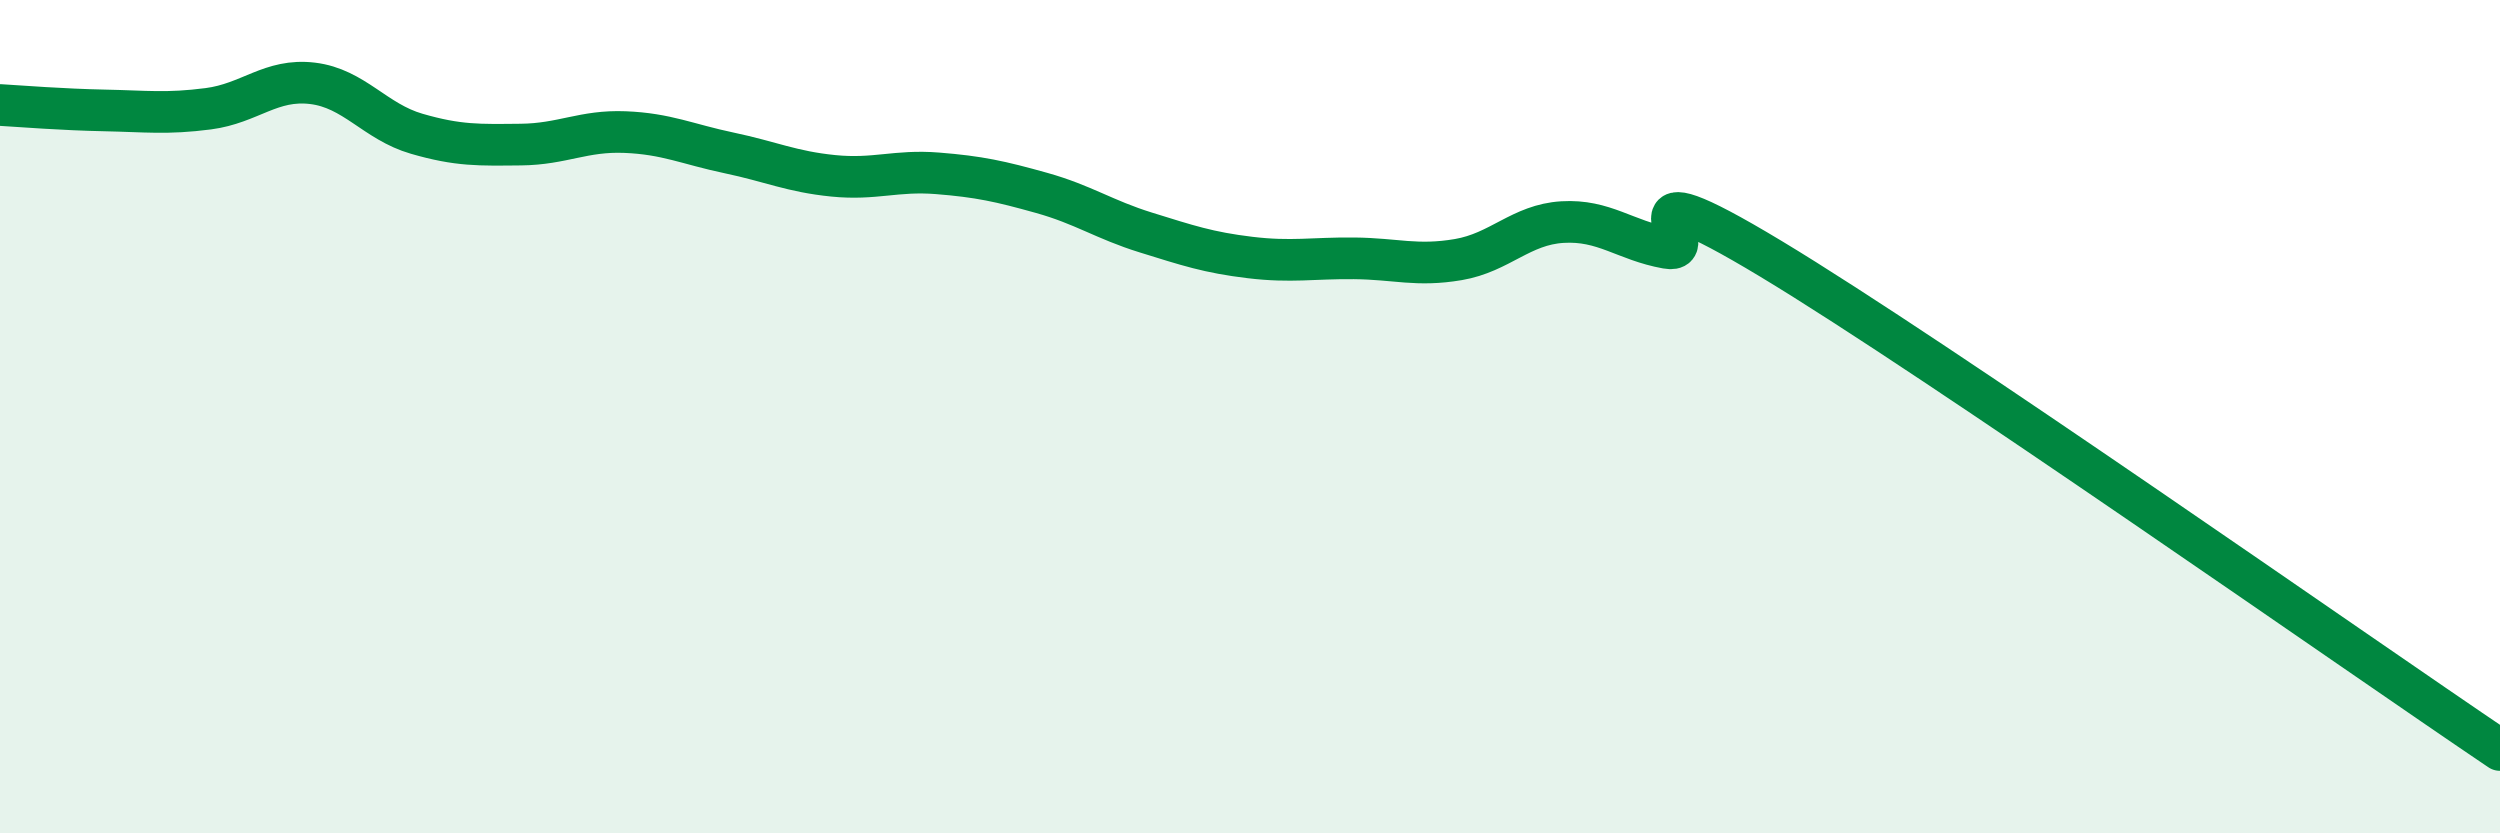 
    <svg width="60" height="20" viewBox="0 0 60 20" xmlns="http://www.w3.org/2000/svg">
      <path
        d="M 0,2.52 C 0.5,2.55 1.5,2.63 2.5,2.65 C 3.5,2.67 4,2.74 5,2.61 C 6,2.48 6.5,1.88 7.5,2 C 8.5,2.12 9,2.92 10,3.21 C 11,3.5 11.5,3.48 12.5,3.47 C 13.5,3.46 14,3.13 15,3.17 C 16,3.21 16.5,3.46 17.5,3.67 C 18.5,3.88 19,4.12 20,4.22 C 21,4.32 21.5,4.08 22.5,4.16 C 23.5,4.24 24,4.35 25,4.63 C 26,4.91 26.5,5.27 27.5,5.58 C 28.5,5.89 29,6.06 30,6.18 C 31,6.3 31.5,6.19 32.5,6.2 C 33.5,6.21 34,6.4 35,6.23 C 36,6.06 36.5,5.39 37.5,5.33 C 38.5,5.27 39,5.77 40,5.95 C 41,6.13 38.5,3.8 42.5,6.21 C 46.5,8.62 56.5,15.64 60,18L60 20L0 20Z"
        fill="#008740"
        opacity="0.1"
        stroke-linecap="round"
        stroke-linejoin="round"
      />
      <path
        d="M 0,2.52 C 0.5,2.55 1.5,2.63 2.5,2.65 C 3.5,2.67 4,2.74 5,2.61 C 6,2.48 6.5,1.88 7.5,2 C 8.5,2.12 9,2.92 10,3.21 C 11,3.5 11.5,3.48 12.5,3.47 C 13.5,3.46 14,3.13 15,3.17 C 16,3.21 16.5,3.46 17.5,3.67 C 18.5,3.88 19,4.12 20,4.22 C 21,4.32 21.5,4.08 22.5,4.16 C 23.5,4.24 24,4.35 25,4.63 C 26,4.91 26.5,5.27 27.5,5.58 C 28.5,5.89 29,6.06 30,6.18 C 31,6.3 31.5,6.19 32.5,6.2 C 33.5,6.21 34,6.4 35,6.23 C 36,6.06 36.5,5.39 37.5,5.33 C 38.5,5.27 39,5.77 40,5.95 C 41,6.13 38.5,3.8 42.5,6.21 C 46.5,8.62 56.5,15.64 60,18"
        stroke="#008740"
        stroke-width="1"
        fill="none"
        stroke-linecap="round"
        stroke-linejoin="round"
      />
    </svg>
  
